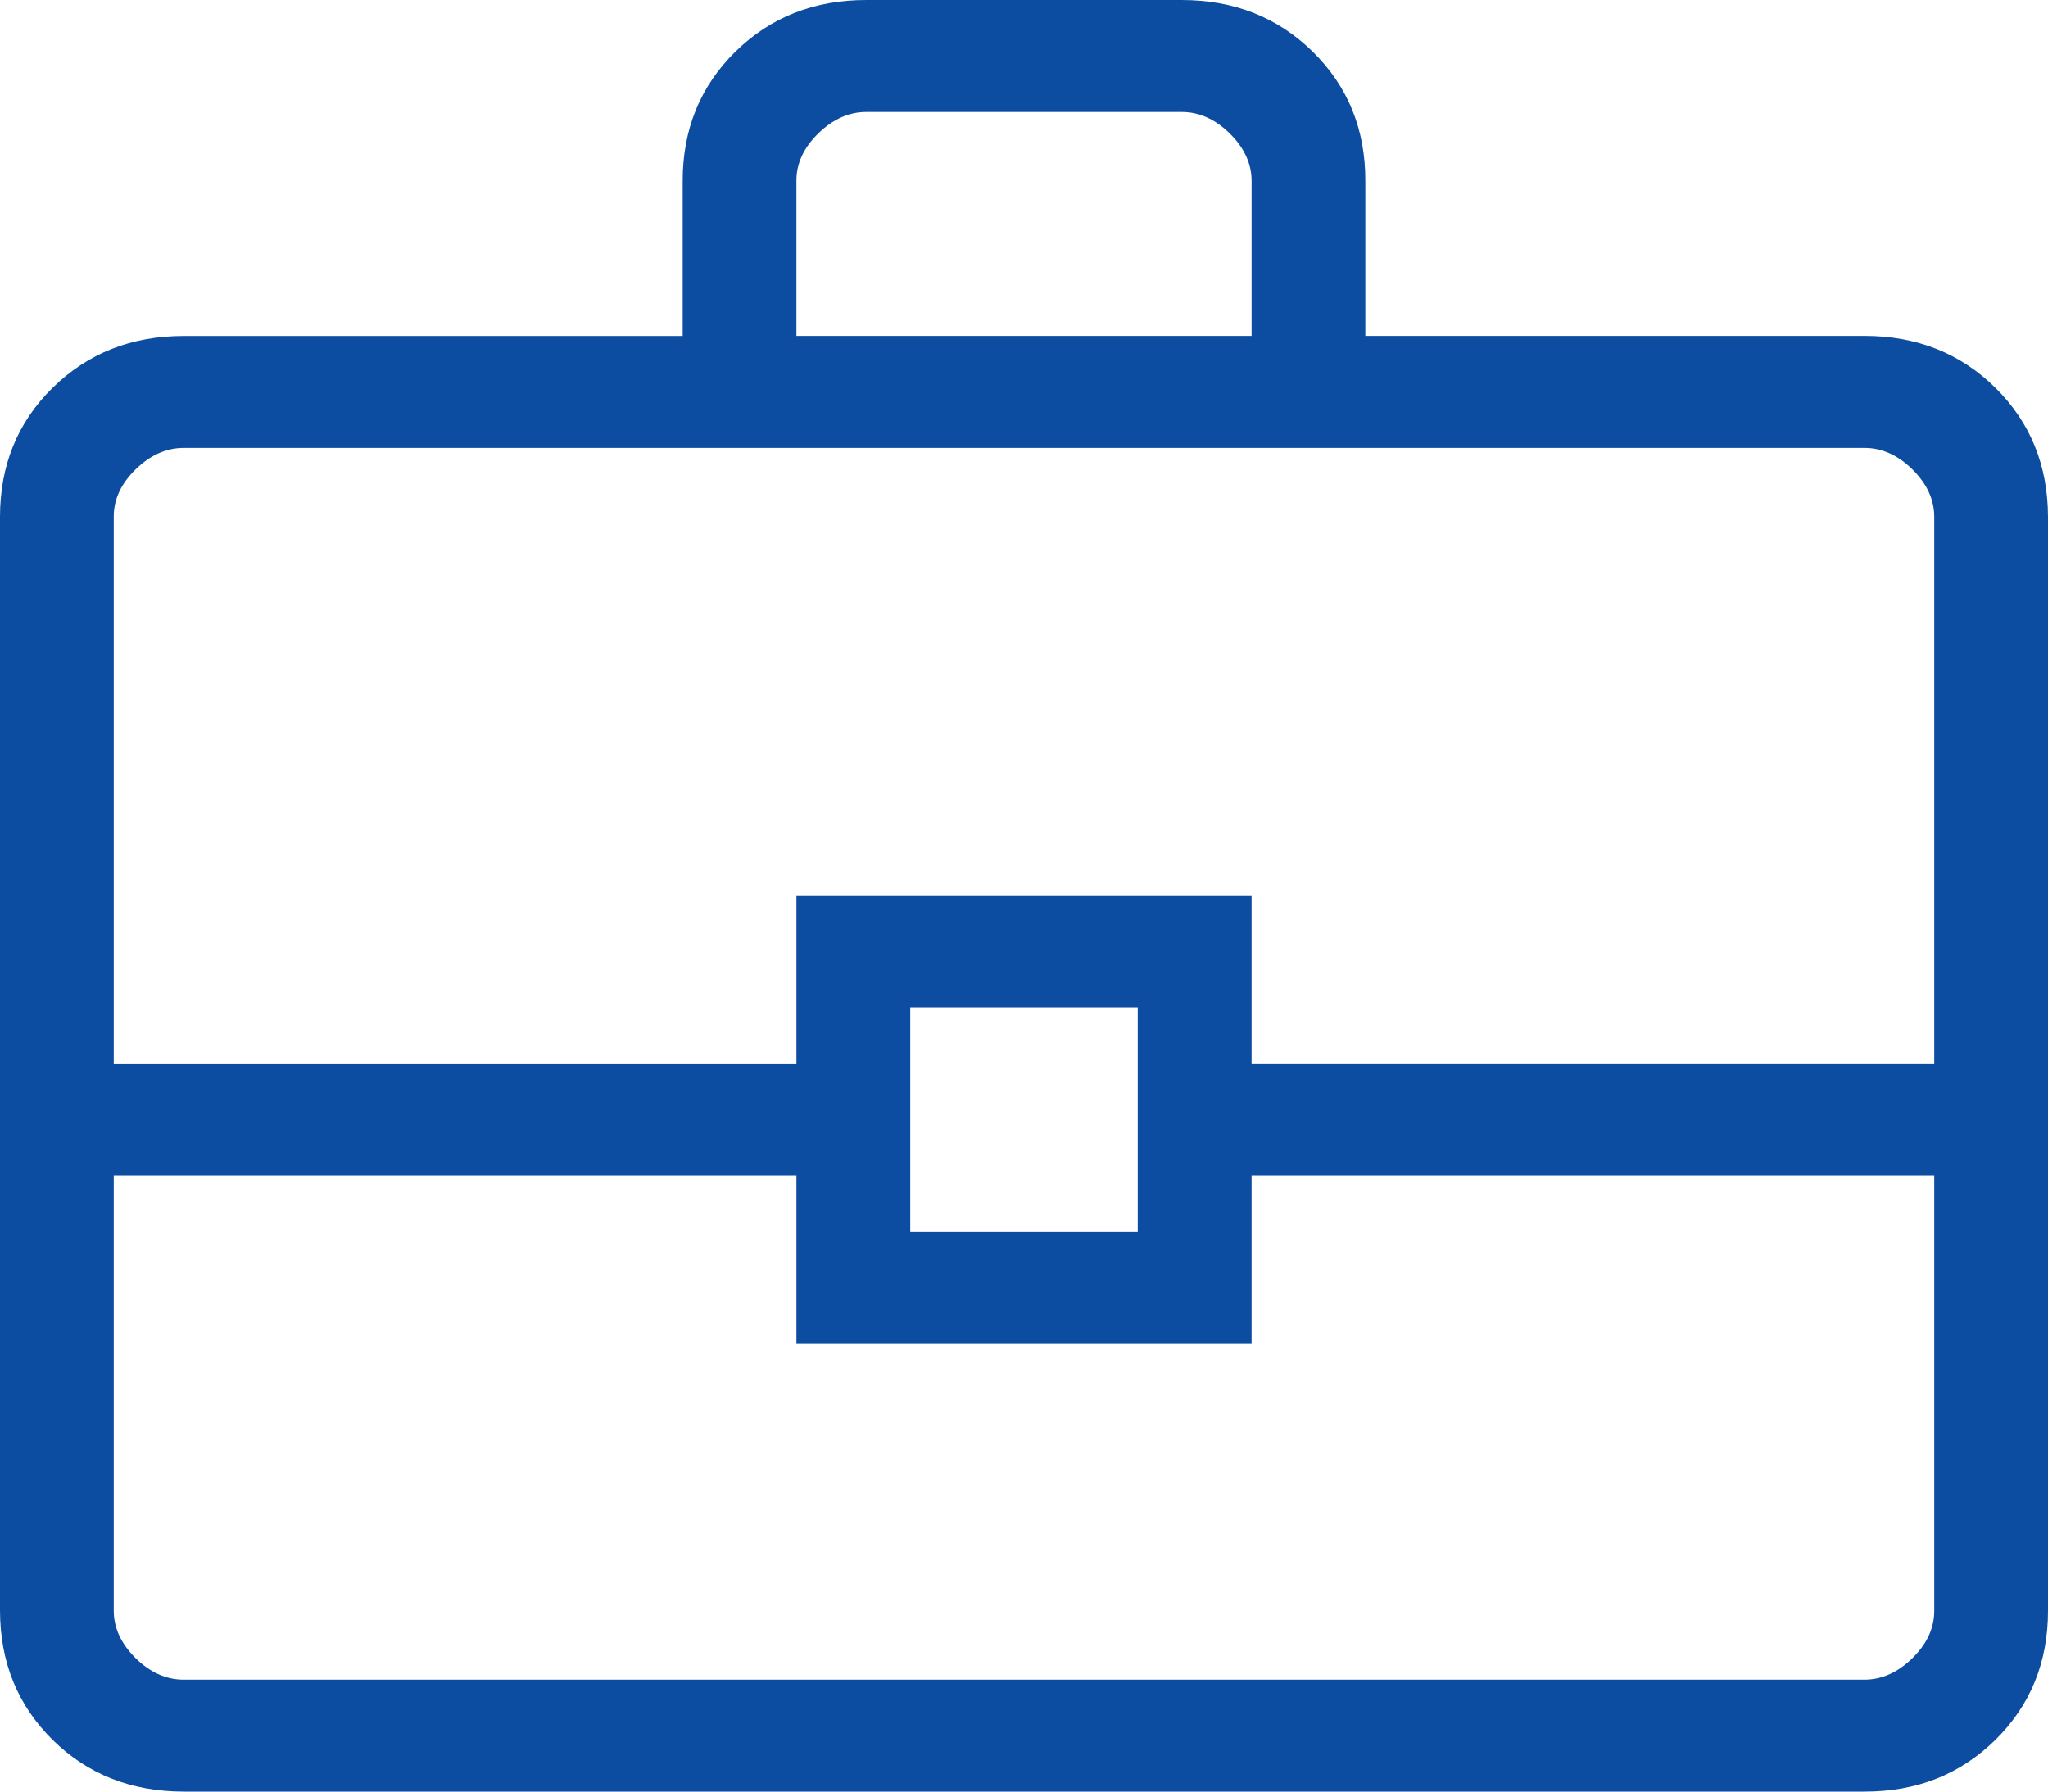 <svg xmlns="http://www.w3.org/2000/svg" fill="none" viewBox="0 0 24 21"><path fill="#0C4DA2" d="M2.155 21q-.922 0-1.538-.606-.615-.608-.617-1.515V6.059q0-.908.617-1.514.618-.607 1.536-.607H8V2.12q0-.906.617-1.514.618-.607 1.538-.606h3.692q.92 0 1.537.606.618.608.616 1.514v1.817h5.847q.92 0 1.536.608.615.608.617 1.514V18.88q0 .906-.617 1.514-.618.608-1.536.606zM9.333 3.937h5.334V2.12q0-.303-.256-.556-.257-.252-.564-.252h-3.694q-.306 0-.564.252t-.256.556zm13.334 9.844h-8v1.969H9.333v-1.969h-8v5.1q0 .3.256.555.257.252.564.252h19.694q.306 0 .564-.252.257-.253.256-.557zm-12 .656h2.666v-2.624h-2.666zM1.333 12.47h8V10.5h5.334v1.969h8v-6.41q0-.304-.256-.557-.257-.253-.564-.252H2.153q-.306 0-.564.252t-.256.557v6.41Z"/></svg>